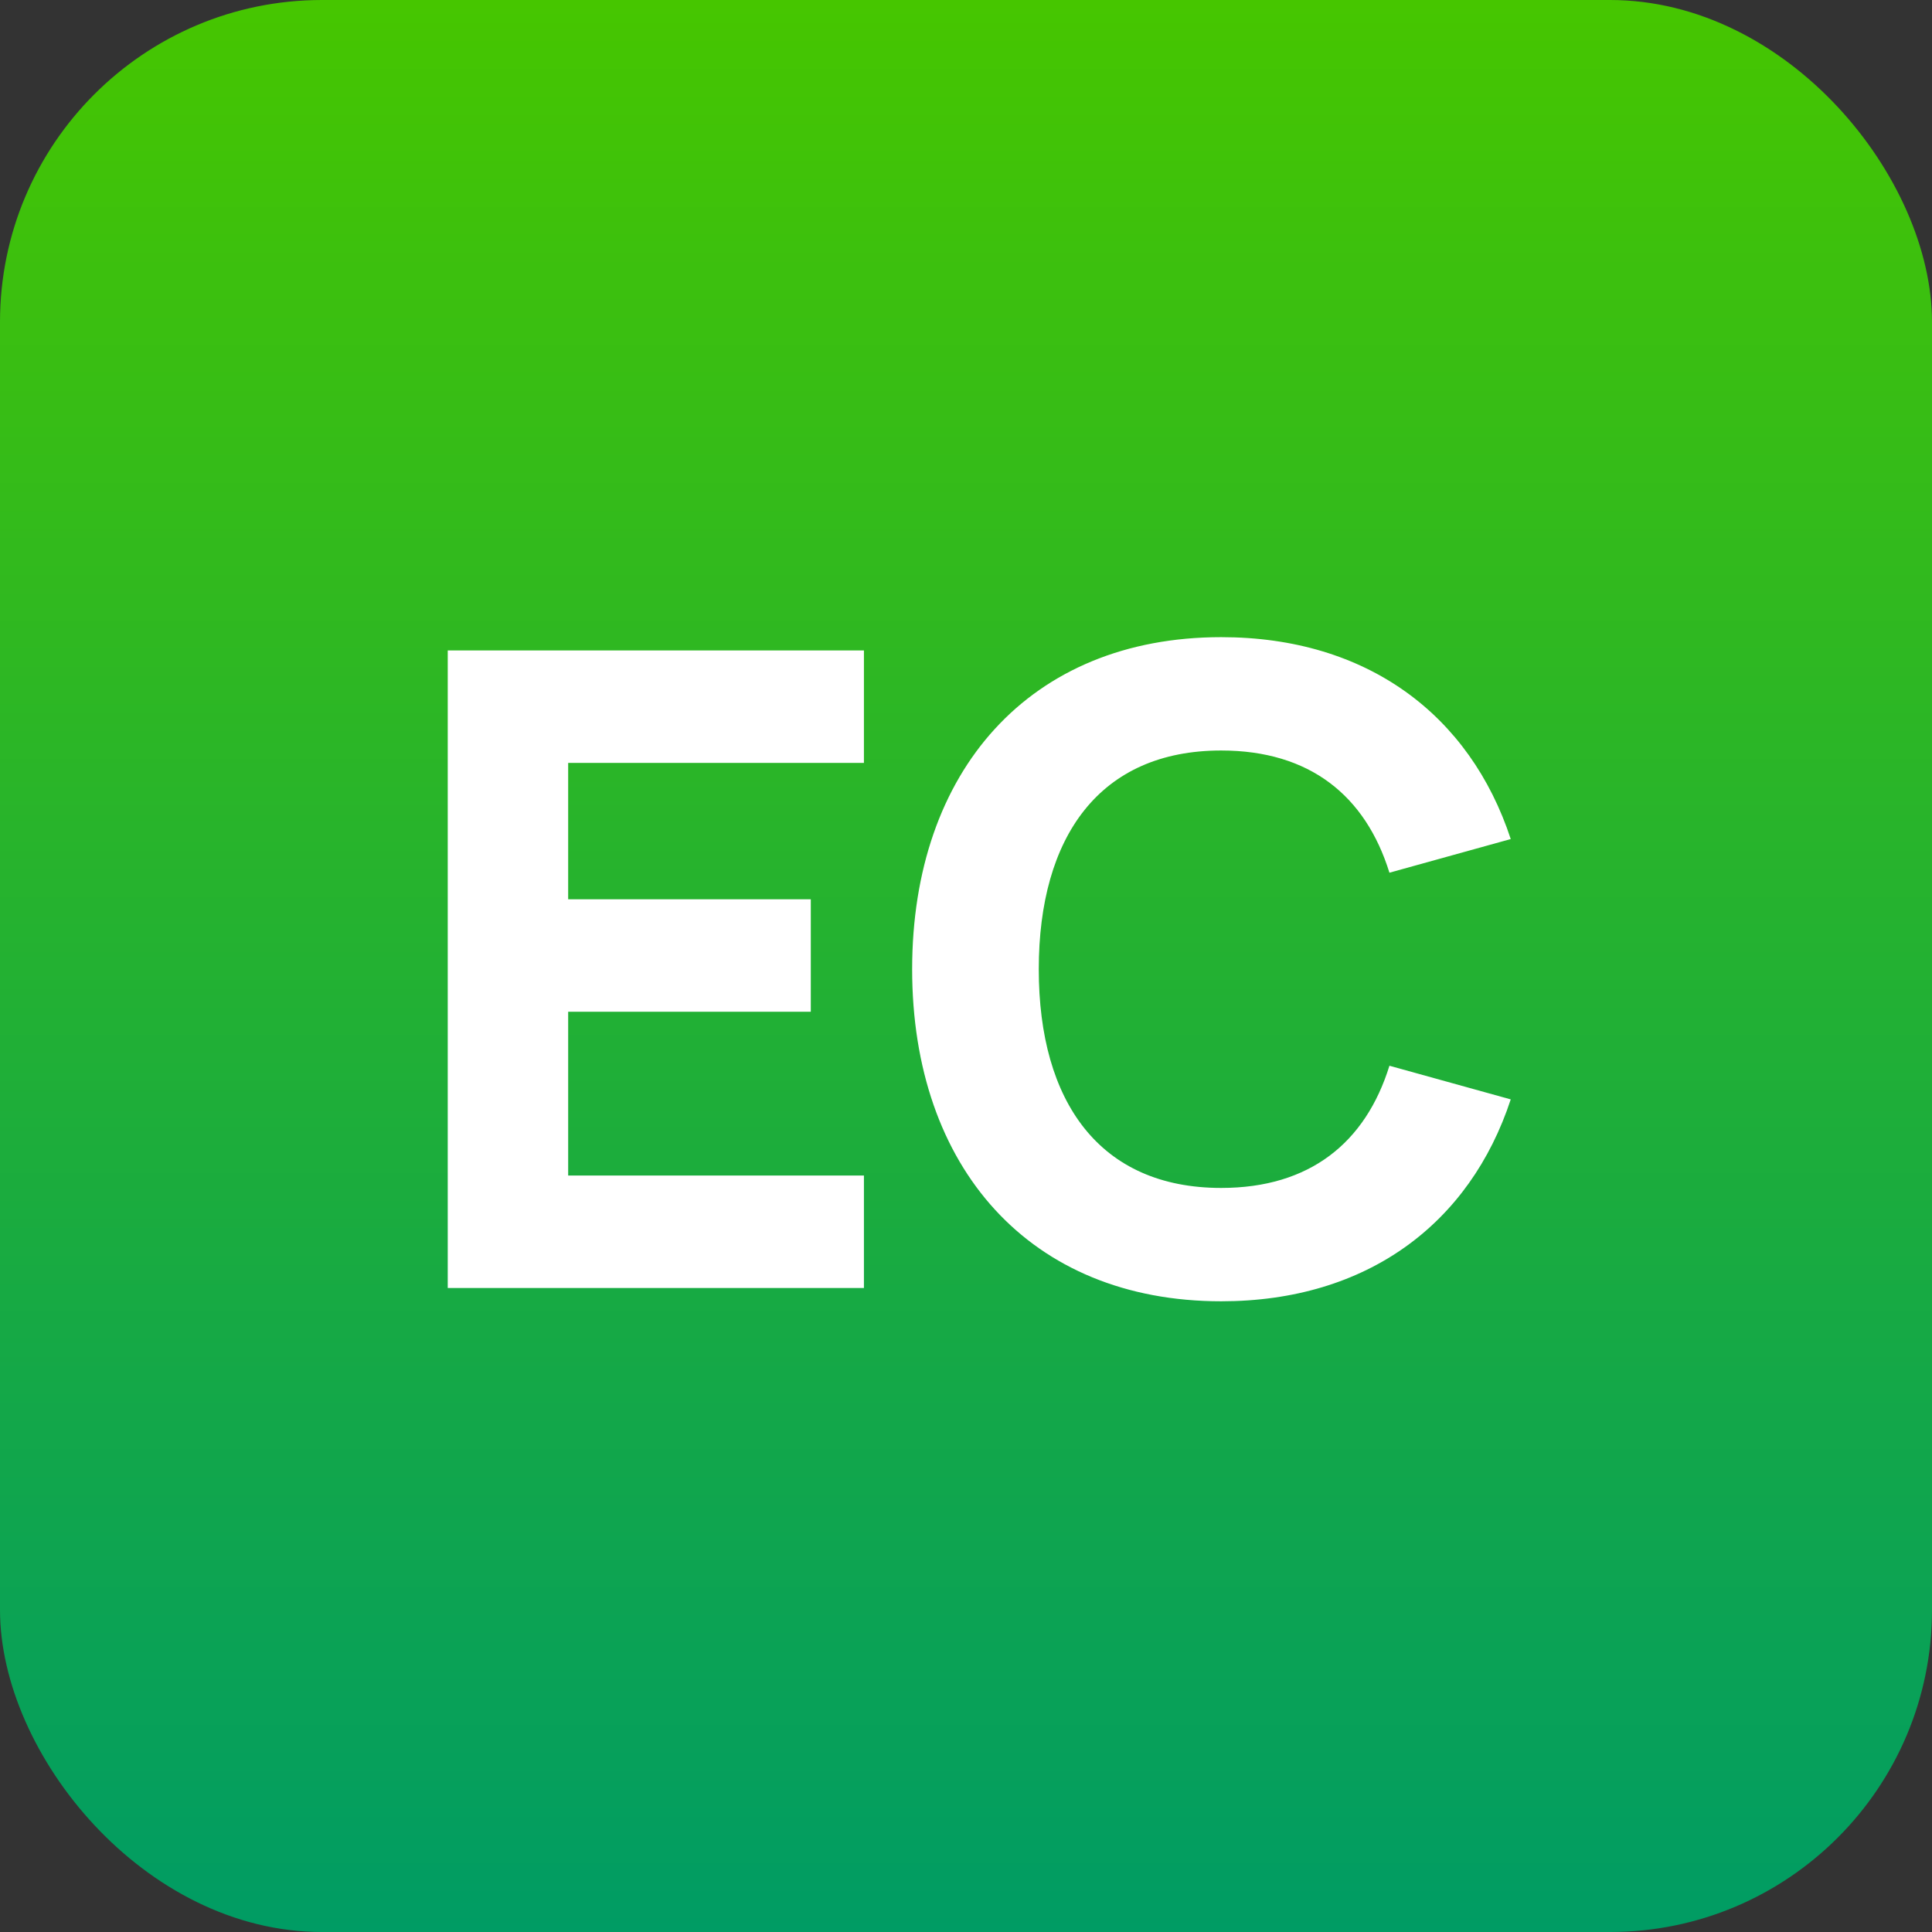 <?xml version="1.0" encoding="UTF-8"?>
<svg xmlns="http://www.w3.org/2000/svg" width="24" height="24" viewBox="0 0 24 24" fill="none">
  <rect x="0" y="0" width="24" height="24" fill="#333333" stroke="none"/>
  <rect width="24" height="24" rx="4" fill="url(#paint0_linear)"></rect>
  <path d="M5.562 16H10.732V14.603H7.058V12.568H10.072V11.171H7.058V9.477H10.732V8.08H5.562V16ZM15.17 16.165C16.985 16.165 18.261 15.197 18.767 13.657L17.26 13.239C16.963 14.196 16.27 14.757 15.17 14.757C13.663 14.757 12.904 13.69 12.904 12.04C12.904 10.39 13.663 9.323 15.17 9.323C16.27 9.323 16.963 9.884 17.26 10.841L18.767 10.423C18.261 8.883 16.985 7.915 15.17 7.915C12.794 7.915 11.331 9.576 11.331 12.04C11.331 14.504 12.794 16.165 15.17 16.165Z" fill="white"></path>
  <defs>
    <linearGradient id="paint0_linear" x1="12" y1="0" x2="12" y2="24" gradientUnits="userSpaceOnUse">
      <stop stop-color="#46C600"></stop>
      <stop offset="1" stop-color="#009C64"></stop>
    </linearGradient>
  </defs>
</svg>
